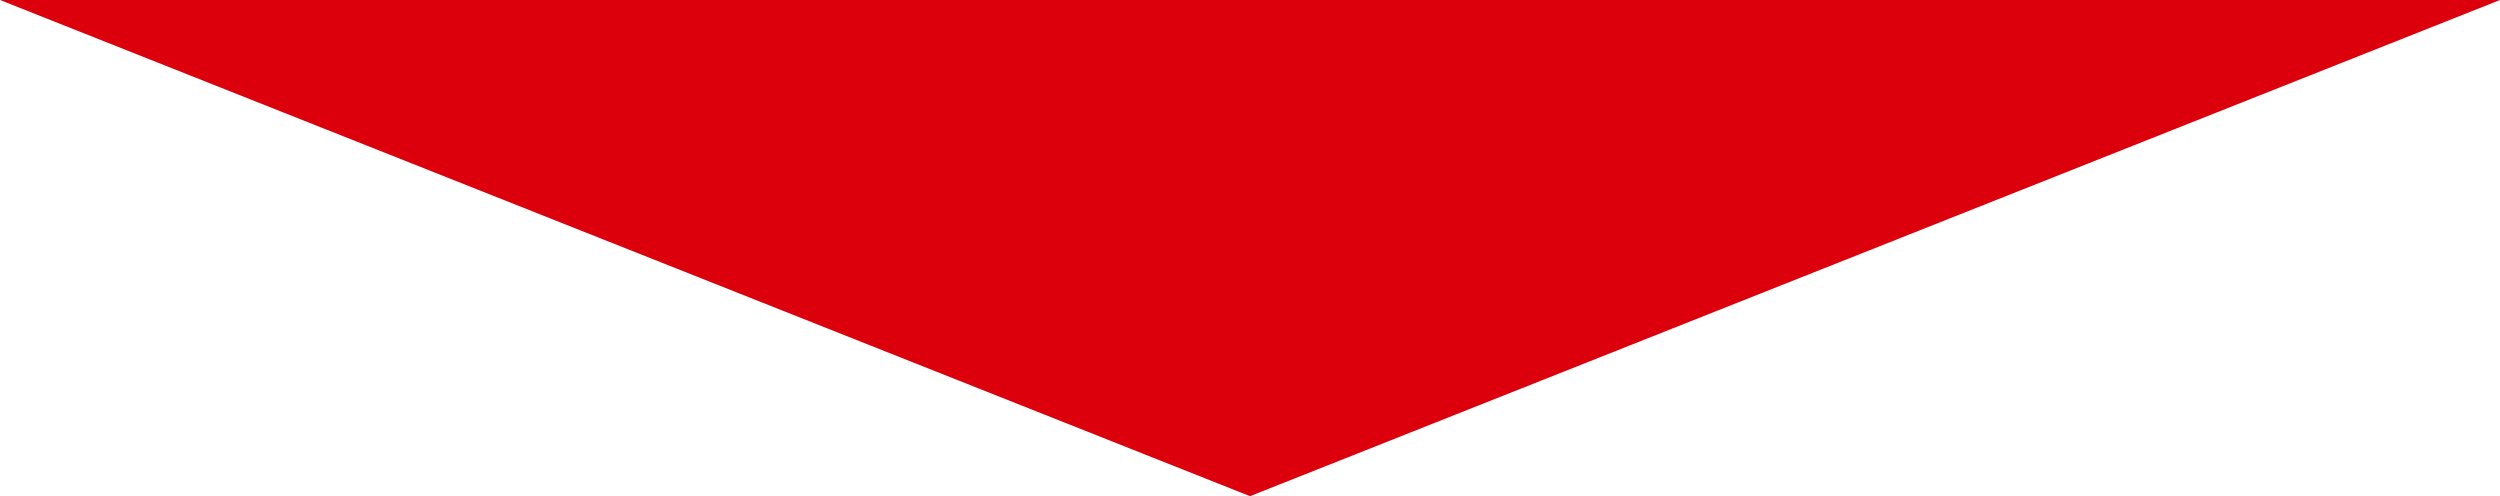 <svg xmlns="http://www.w3.org/2000/svg" width="105.715" height="20.981" viewBox="0 0 105.715 20.981">
  <path id="Path_1032" data-name="Path 1032" d="M0,0,52.857,20.981,105.715,0Z" transform="translate(0 0)" fill="#dc000c"/>
</svg>
